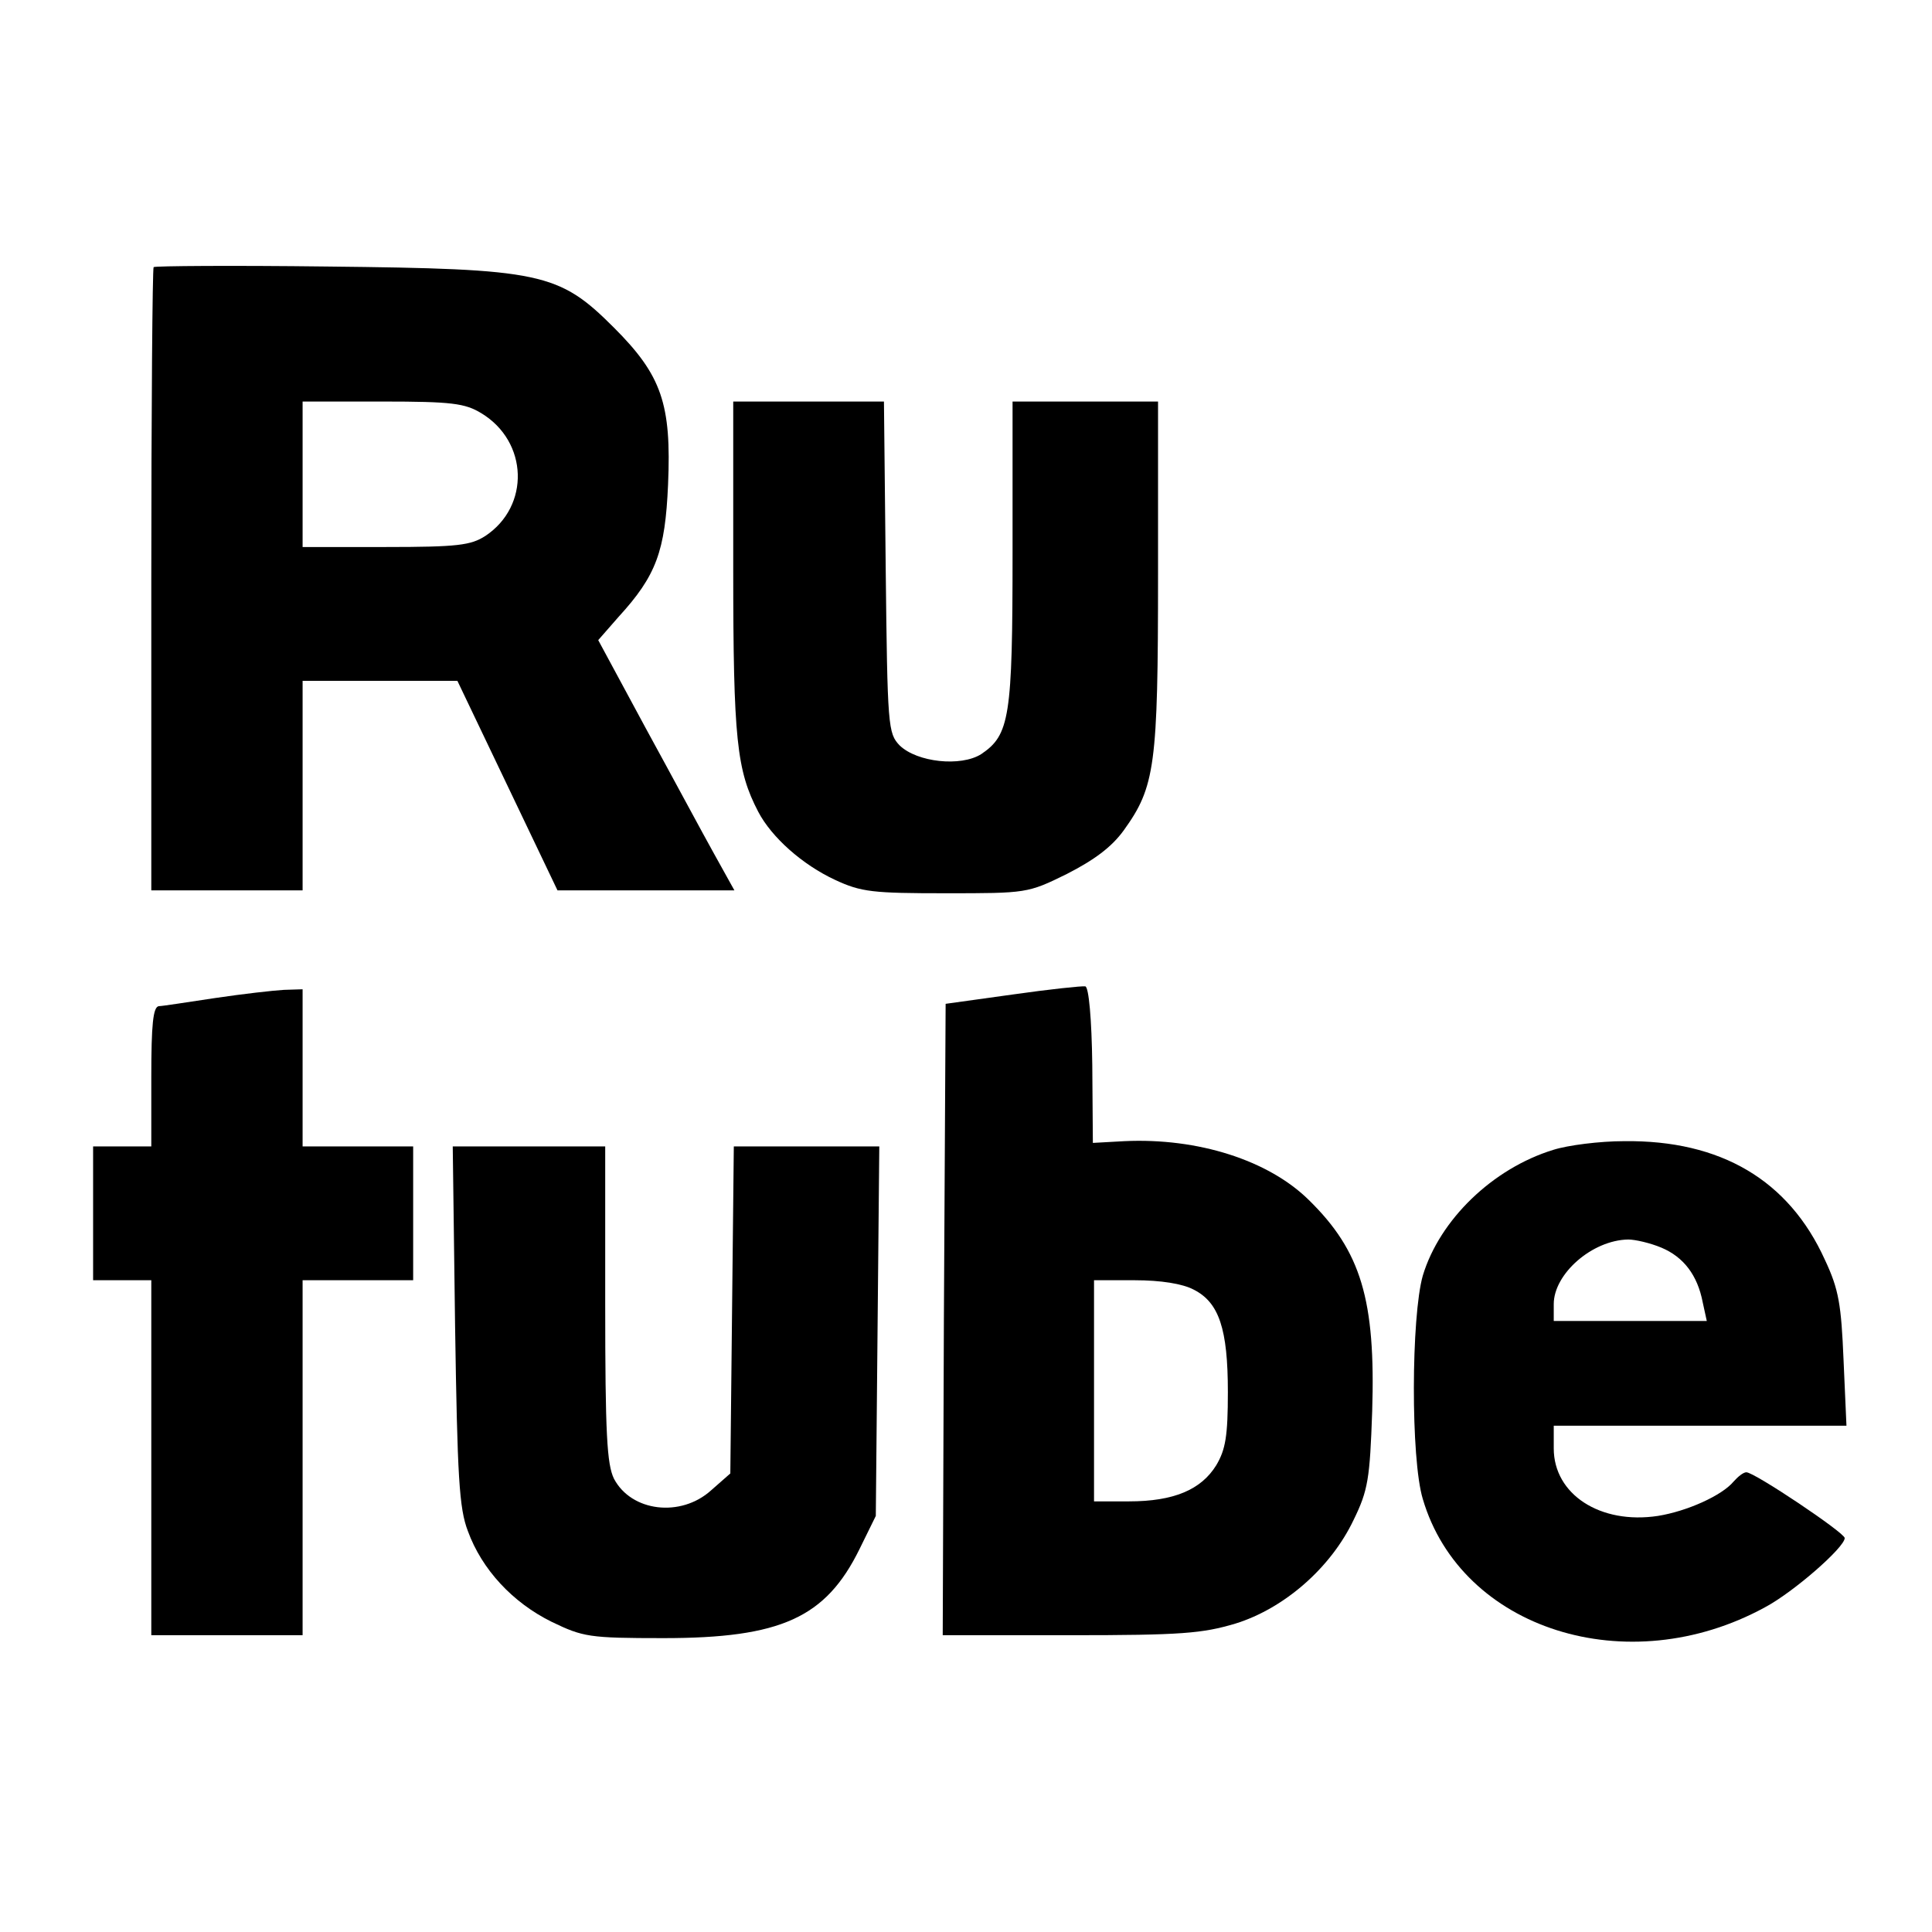 <?xml version="1.0" standalone="no"?>
<!DOCTYPE svg PUBLIC "-//W3C//DTD SVG 20010904//EN"
 "http://www.w3.org/TR/2001/REC-SVG-20010904/DTD/svg10.dtd">
<svg version="1.0" xmlns="http://www.w3.org/2000/svg"
 width="332pt" height="332pt" viewBox="0 0 332 332"
 preserveAspectRatio="xMidYMid meet">

<g transform="translate(0,332) scale(0.1,-0.1)"
fill="#000000" stroke="none">
<path d="M264 2861 c-2 -2 -4 -244 -4 -538 l0 -533 130 0 130 0 0 180 0 180
133 0 133 0 86 -180 86 -180 152 0 152 0 -35 63 c-19 34 -71 131 -117 215
l-82 152 35 40 c65 71 80 113 85 227 6 139 -11 188 -93 270 -95 95 -125 101
-493 105 -162 2 -295 1 -298 -1z m563 -251 c81 -49 84 -160 7 -211 -25 -16
-47 -19 -171 -19 l-143 0 0 125 0 125 138 0 c118 0 141 -3 169 -20z"/>
<path d="M1260 2343 c0 -294 6 -347 43 -418 23 -44 76 -91 132 -117 45 -21 65
-23 190 -23 139 0 141 0 208 33 47 24 77 46 98 75 54 75 59 111 59 439 l0 298
-125 0 -125 0 0 -260 c0 -283 -5 -313 -54 -346 -35 -22 -110 -14 -140 15 -20
21 -21 31 -24 306 l-3 285 -129 0 -130 0 0 -287z"/>
<path d="M1740 1611 l-115 -16 -3 -542 -2 -543 219 0 c191 0 227 3 284 20 84
26 164 96 203 178 25 51 28 71 32 187 6 191 -19 275 -109 363 -69 68 -190 107
-317 101 l-54 -3 -1 134 c-1 79 -6 134 -12 135 -5 1 -62 -5 -125 -14z m311
-507 c44 -22 59 -68 59 -176 0 -76 -4 -99 -20 -126 -26 -42 -73 -62 -150 -62
l-60 0 0 190 0 190 70 0 c45 0 82 -6 101 -16z"/>
<path d="M370 1605 c-47 -7 -91 -14 -97 -14 -10 -1 -13 -32 -13 -121 l0 -120
-50 0 -50 0 0 -115 0 -115 50 0 50 0 0 -305 0 -305 130 0 130 0 0 305 0 305
95 0 95 0 0 115 0 115 -95 0 -95 0 0 135 0 135 -32 -1 c-18 -1 -71 -7 -118
-14z"/>
<path d="M2669 1344 c-104 -32 -195 -120 -224 -216 -20 -70 -21 -315 0 -384
66 -224 352 -315 588 -186 49 26 137 103 137 119 0 9 -155 113 -169 113 -5 0
-14 -7 -22 -16 -20 -24 -80 -51 -130 -59 -99 -15 -179 37 -179 116 l0 39 251
0 252 0 -5 113 c-4 95 -8 121 -32 172 -62 137 -179 206 -345 204 -42 0 -97 -7
-122 -15z m186 -168 c38 -16 62 -47 71 -94 l7 -32 -132 0 -131 0 0 29 c0 52
66 110 128 111 12 0 38 -6 57 -14z"/>
<path d="M782 1043 c4 -262 7 -315 22 -354 24 -66 77 -123 144 -156 54 -26 64
-28 192 -28 202 0 279 35 337 153 l28 57 3 318 3 317 -125 0 -125 0 -3 -281
-3 -281 -33 -29 c-52 -47 -137 -37 -167 20 -12 25 -15 76 -15 301 l0 270 -131
0 -131 0 4 -307z"/>
</g>
</svg>
